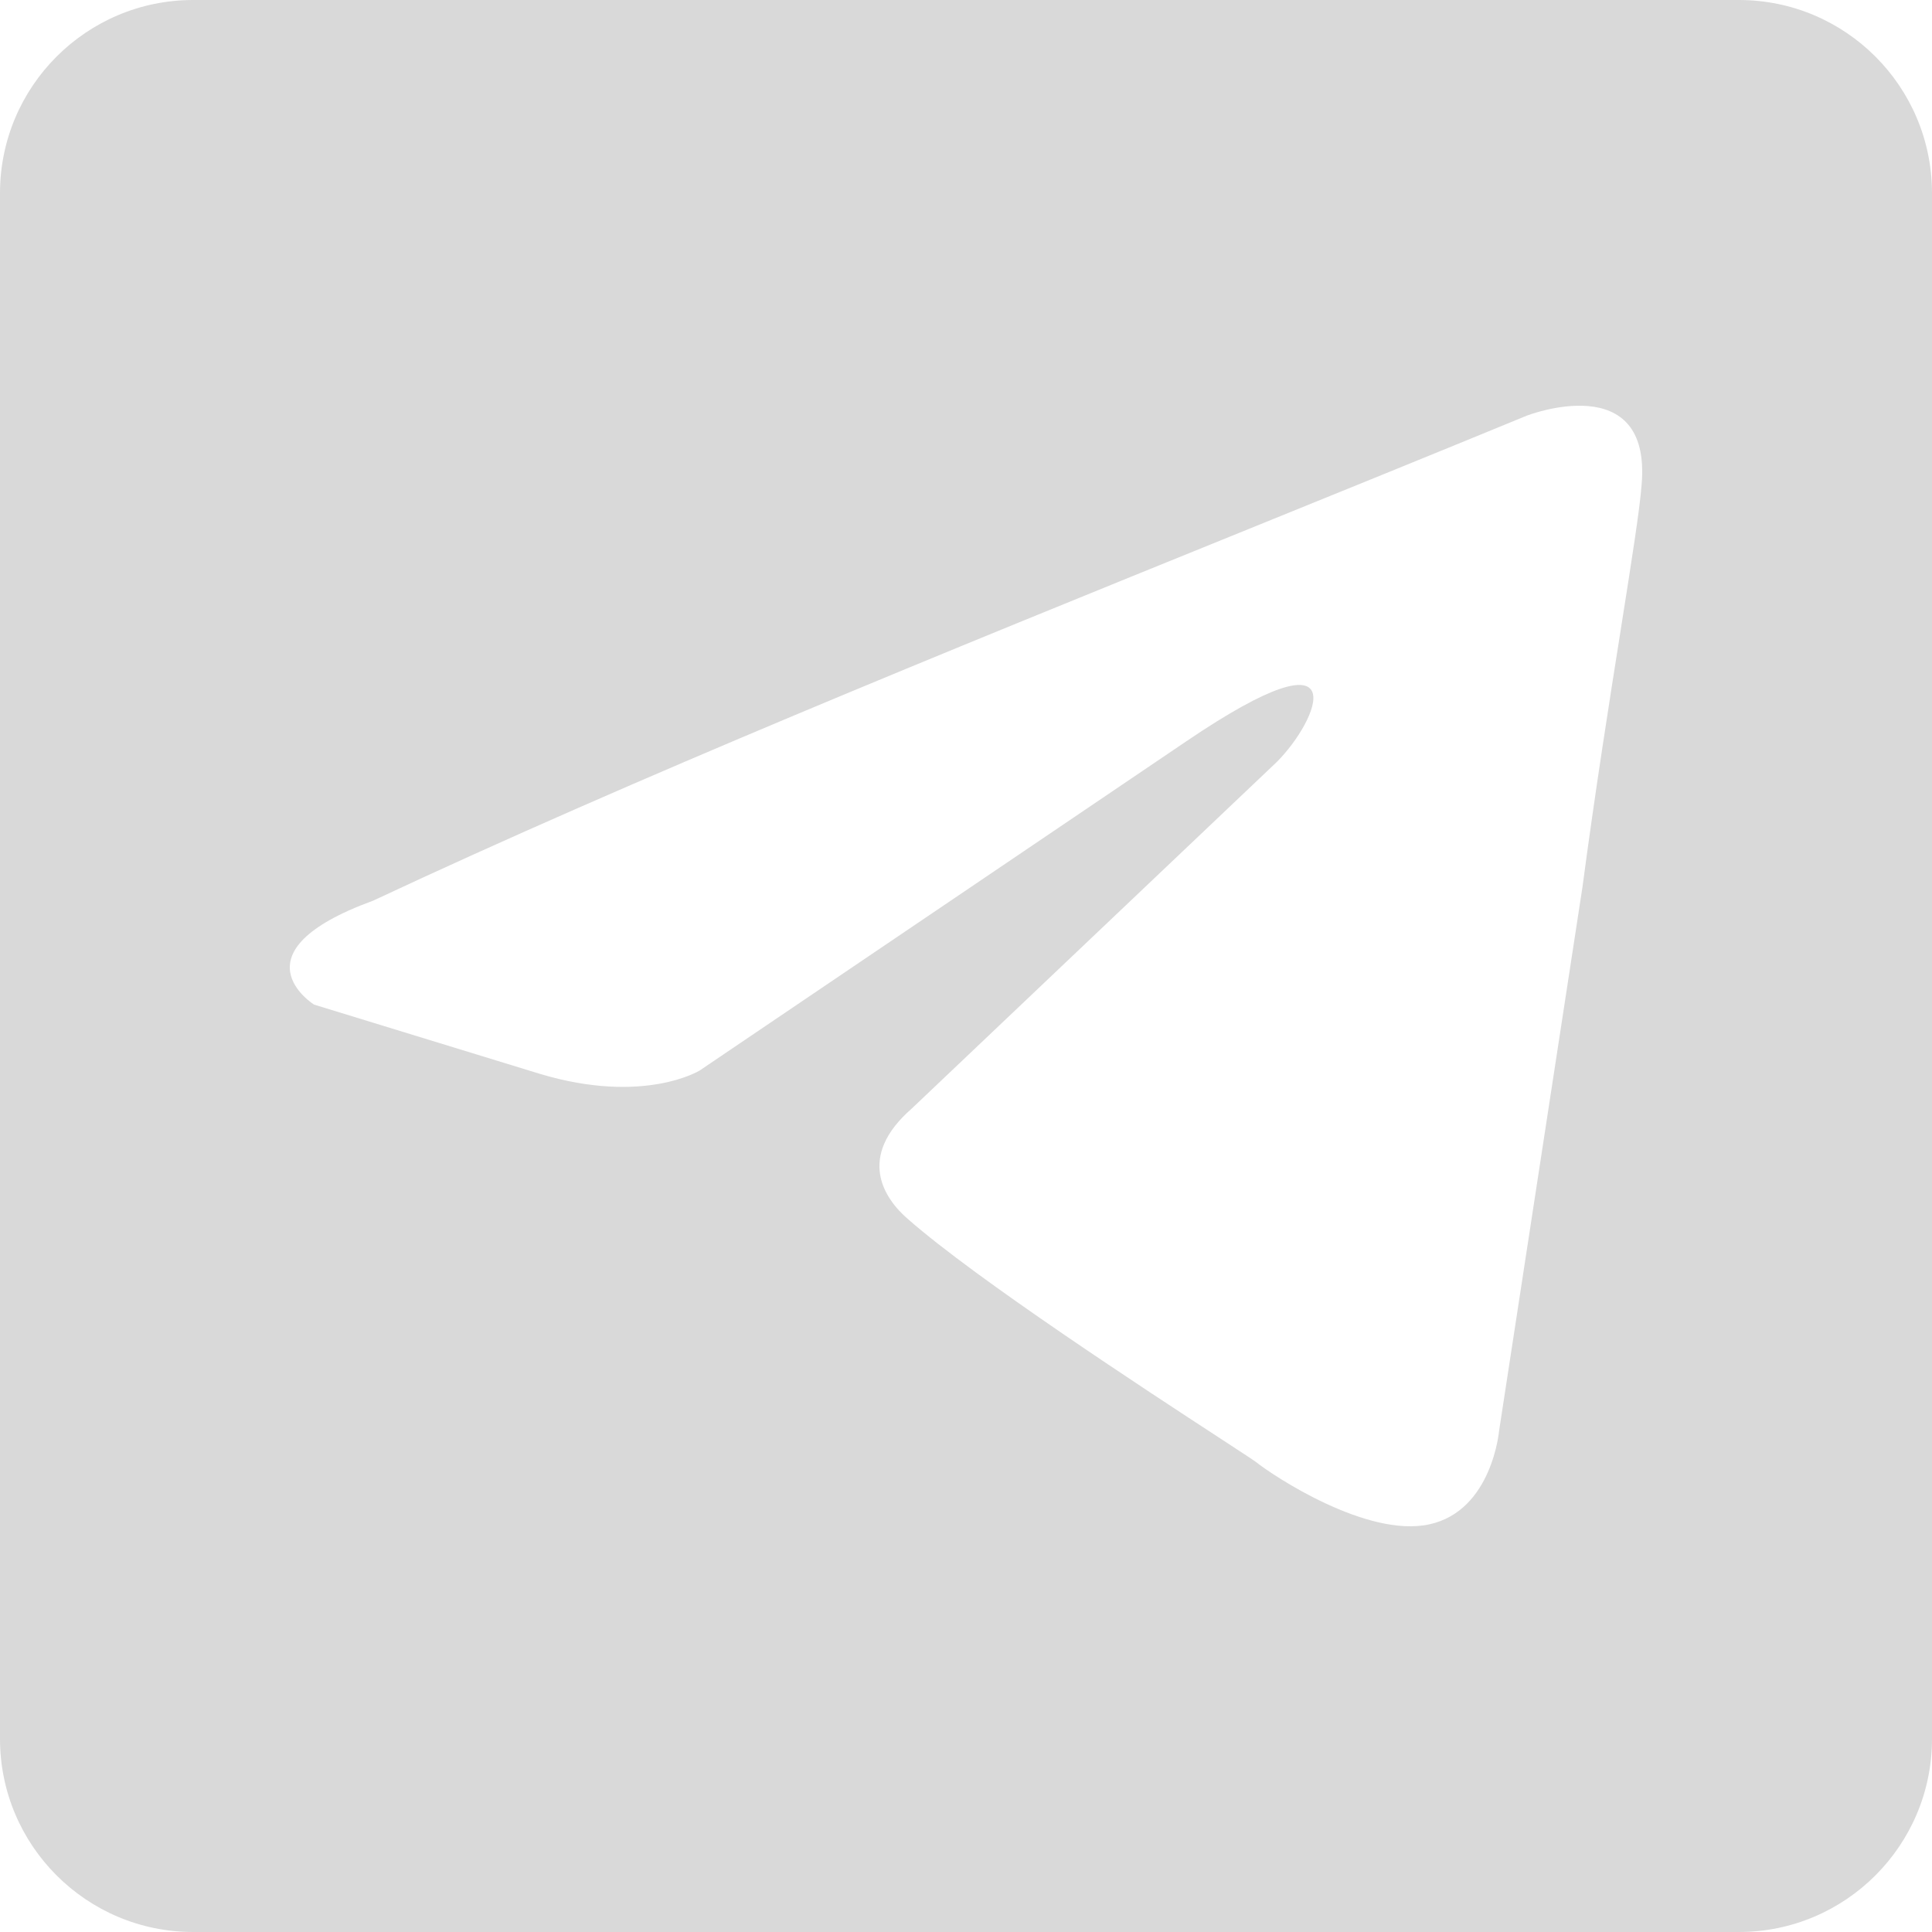 <?xml version="1.0" encoding="UTF-8"?> <svg xmlns="http://www.w3.org/2000/svg" width="100" height="100" viewBox="0 0 100 100" fill="none"><path fill-rule="evenodd" clip-rule="evenodd" d="M10 0C4.477 0 0 4.477 0 10V90C0 95.523 4.477 100 10 100H90C95.523 100 100 95.523 100 90V10C100 4.477 95.523 0 90 0H10ZM84.968 25.099C85.508 19.002 79.032 21.512 79.032 21.512C74.25 23.48 69.319 25.48 64.334 27.502C48.88 33.77 32.914 40.245 19.314 46.618C11.939 49.308 16.256 51.998 16.256 51.998L27.948 55.584C33.344 57.198 36.222 55.405 36.222 55.405L61.404 38.369C70.398 32.272 68.24 37.293 66.081 39.445L47.194 57.377C44.316 59.888 45.755 62.04 47.014 63.116C50.583 66.247 59.362 71.975 63.194 74.475C64.191 75.126 64.853 75.558 65.002 75.669C65.901 76.386 70.758 79.614 73.996 78.897C77.234 78.179 77.593 74.055 77.593 74.055L81.91 45.901C82.558 41.012 83.3 36.314 83.894 32.562C84.454 29.018 84.881 26.318 84.968 25.099Z" fill="#D9D9D9"></path></svg> 